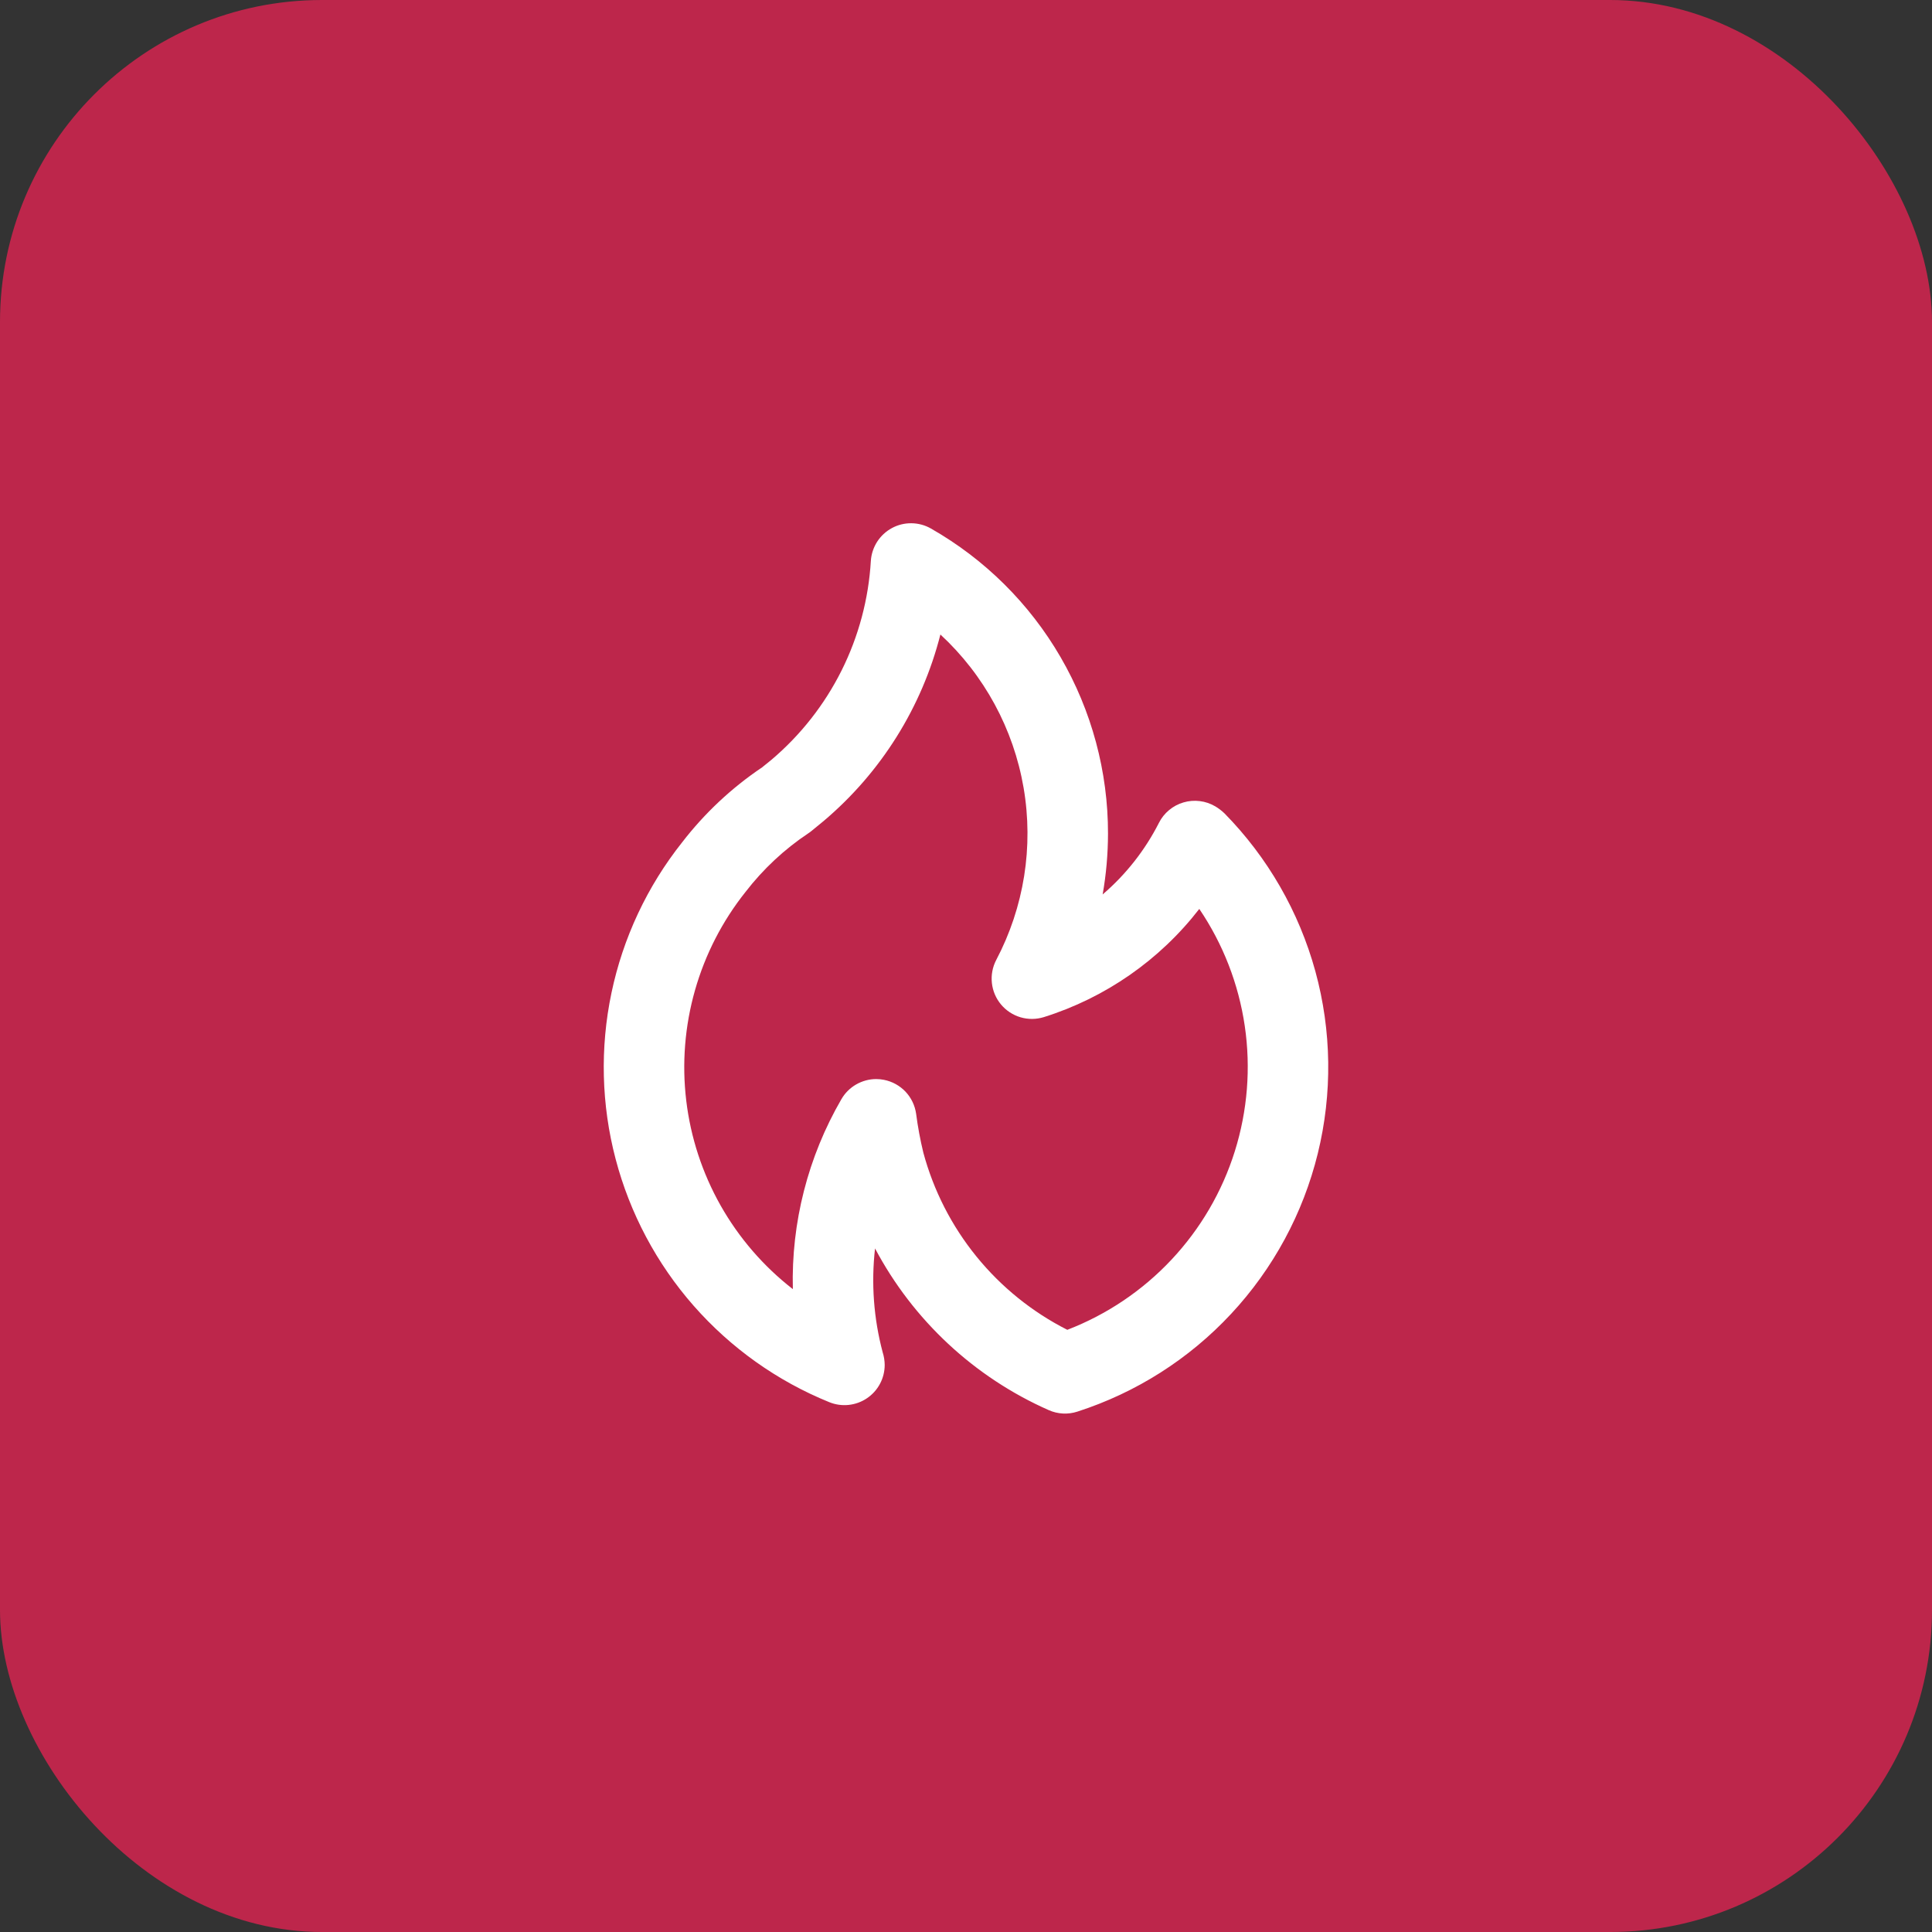 <?xml version="1.0" encoding="UTF-8"?> <svg xmlns="http://www.w3.org/2000/svg" width="48" height="48" viewBox="0 0 48 48" fill="none"><rect x="0" y="0" width="48" height="48" fill="#333333" stroke="none"/> <rect width="48" height="48" rx="8" fill="#BD264B"></rect> <path d="M20.468 20.395L20.465 20.396L20.463 20.398L20.468 20.395ZM30.422 20.208C30.352 20.141 30.275 20.082 30.192 20.033C30.074 19.964 29.943 19.919 29.808 19.903C29.672 19.886 29.534 19.897 29.403 19.936C29.272 19.974 29.15 20.039 29.045 20.127C28.94 20.214 28.854 20.322 28.793 20.444C28.448 21.123 27.973 21.727 27.395 22.222C27.483 21.723 27.527 21.218 27.528 20.712C27.53 19.172 27.123 17.659 26.35 16.327C25.578 14.995 24.465 13.892 23.127 13.13C22.98 13.046 22.814 13.002 22.644 13C22.475 12.998 22.308 13.039 22.159 13.12C22.01 13.2 21.884 13.318 21.792 13.46C21.701 13.603 21.647 13.766 21.636 13.935C21.58 14.884 21.332 15.811 20.908 16.66C20.483 17.51 19.89 18.264 19.165 18.878L18.934 19.065C18.176 19.575 17.505 20.204 16.947 20.928C16.079 22.021 15.479 23.301 15.192 24.667C14.905 26.033 14.94 27.447 15.295 28.796C15.65 30.146 16.314 31.395 17.235 32.443C18.157 33.491 19.309 34.311 20.602 34.836C20.754 34.898 20.919 34.922 21.082 34.905C21.245 34.888 21.402 34.832 21.538 34.74C21.674 34.649 21.786 34.525 21.863 34.38C21.94 34.236 21.98 34.074 21.98 33.91C21.979 33.804 21.962 33.699 21.93 33.598C21.706 32.757 21.642 31.881 21.74 31.017C22.686 32.801 24.205 34.216 26.053 35.033C26.278 35.134 26.533 35.148 26.768 35.071C28.228 34.6 29.543 33.764 30.588 32.641C31.633 31.519 32.374 30.148 32.74 28.659C33.106 27.169 33.085 25.611 32.68 24.132C32.274 22.653 31.497 21.302 30.422 20.208V20.208ZM26.517 33.039C25.645 32.597 24.877 31.977 24.26 31.218C23.644 30.46 23.194 29.58 22.94 28.637C22.863 28.319 22.803 27.997 22.761 27.673C22.732 27.466 22.64 27.274 22.497 27.122C22.353 26.971 22.166 26.868 21.961 26.828C21.898 26.816 21.834 26.809 21.77 26.809C21.594 26.809 21.422 26.856 21.269 26.944C21.117 27.032 20.991 27.158 20.903 27.311C20.074 28.742 19.656 30.375 19.698 32.028C18.968 31.461 18.358 30.754 17.903 29.95C17.449 29.145 17.158 28.258 17.049 27.34C16.94 26.422 17.014 25.491 17.267 24.602C17.52 23.713 17.946 22.883 18.522 22.16C18.96 21.592 19.488 21.099 20.084 20.702C20.11 20.685 20.135 20.667 20.159 20.647C20.159 20.647 20.455 20.402 20.465 20.396C21.89 19.191 22.904 17.572 23.364 15.764C24.454 16.771 25.18 18.11 25.431 19.572C25.682 21.035 25.442 22.539 24.75 23.852C24.659 24.027 24.622 24.225 24.643 24.421C24.664 24.618 24.743 24.804 24.869 24.955C24.996 25.107 25.165 25.218 25.354 25.274C25.544 25.33 25.745 25.328 25.934 25.27C27.466 24.789 28.814 23.851 29.796 22.582C30.387 23.454 30.773 24.449 30.926 25.491C31.079 26.533 30.994 27.596 30.679 28.602C30.364 29.607 29.826 30.528 29.105 31.296C28.385 32.064 27.5 32.66 26.517 33.039L26.517 33.039Z" fill="white"></path> </svg> 